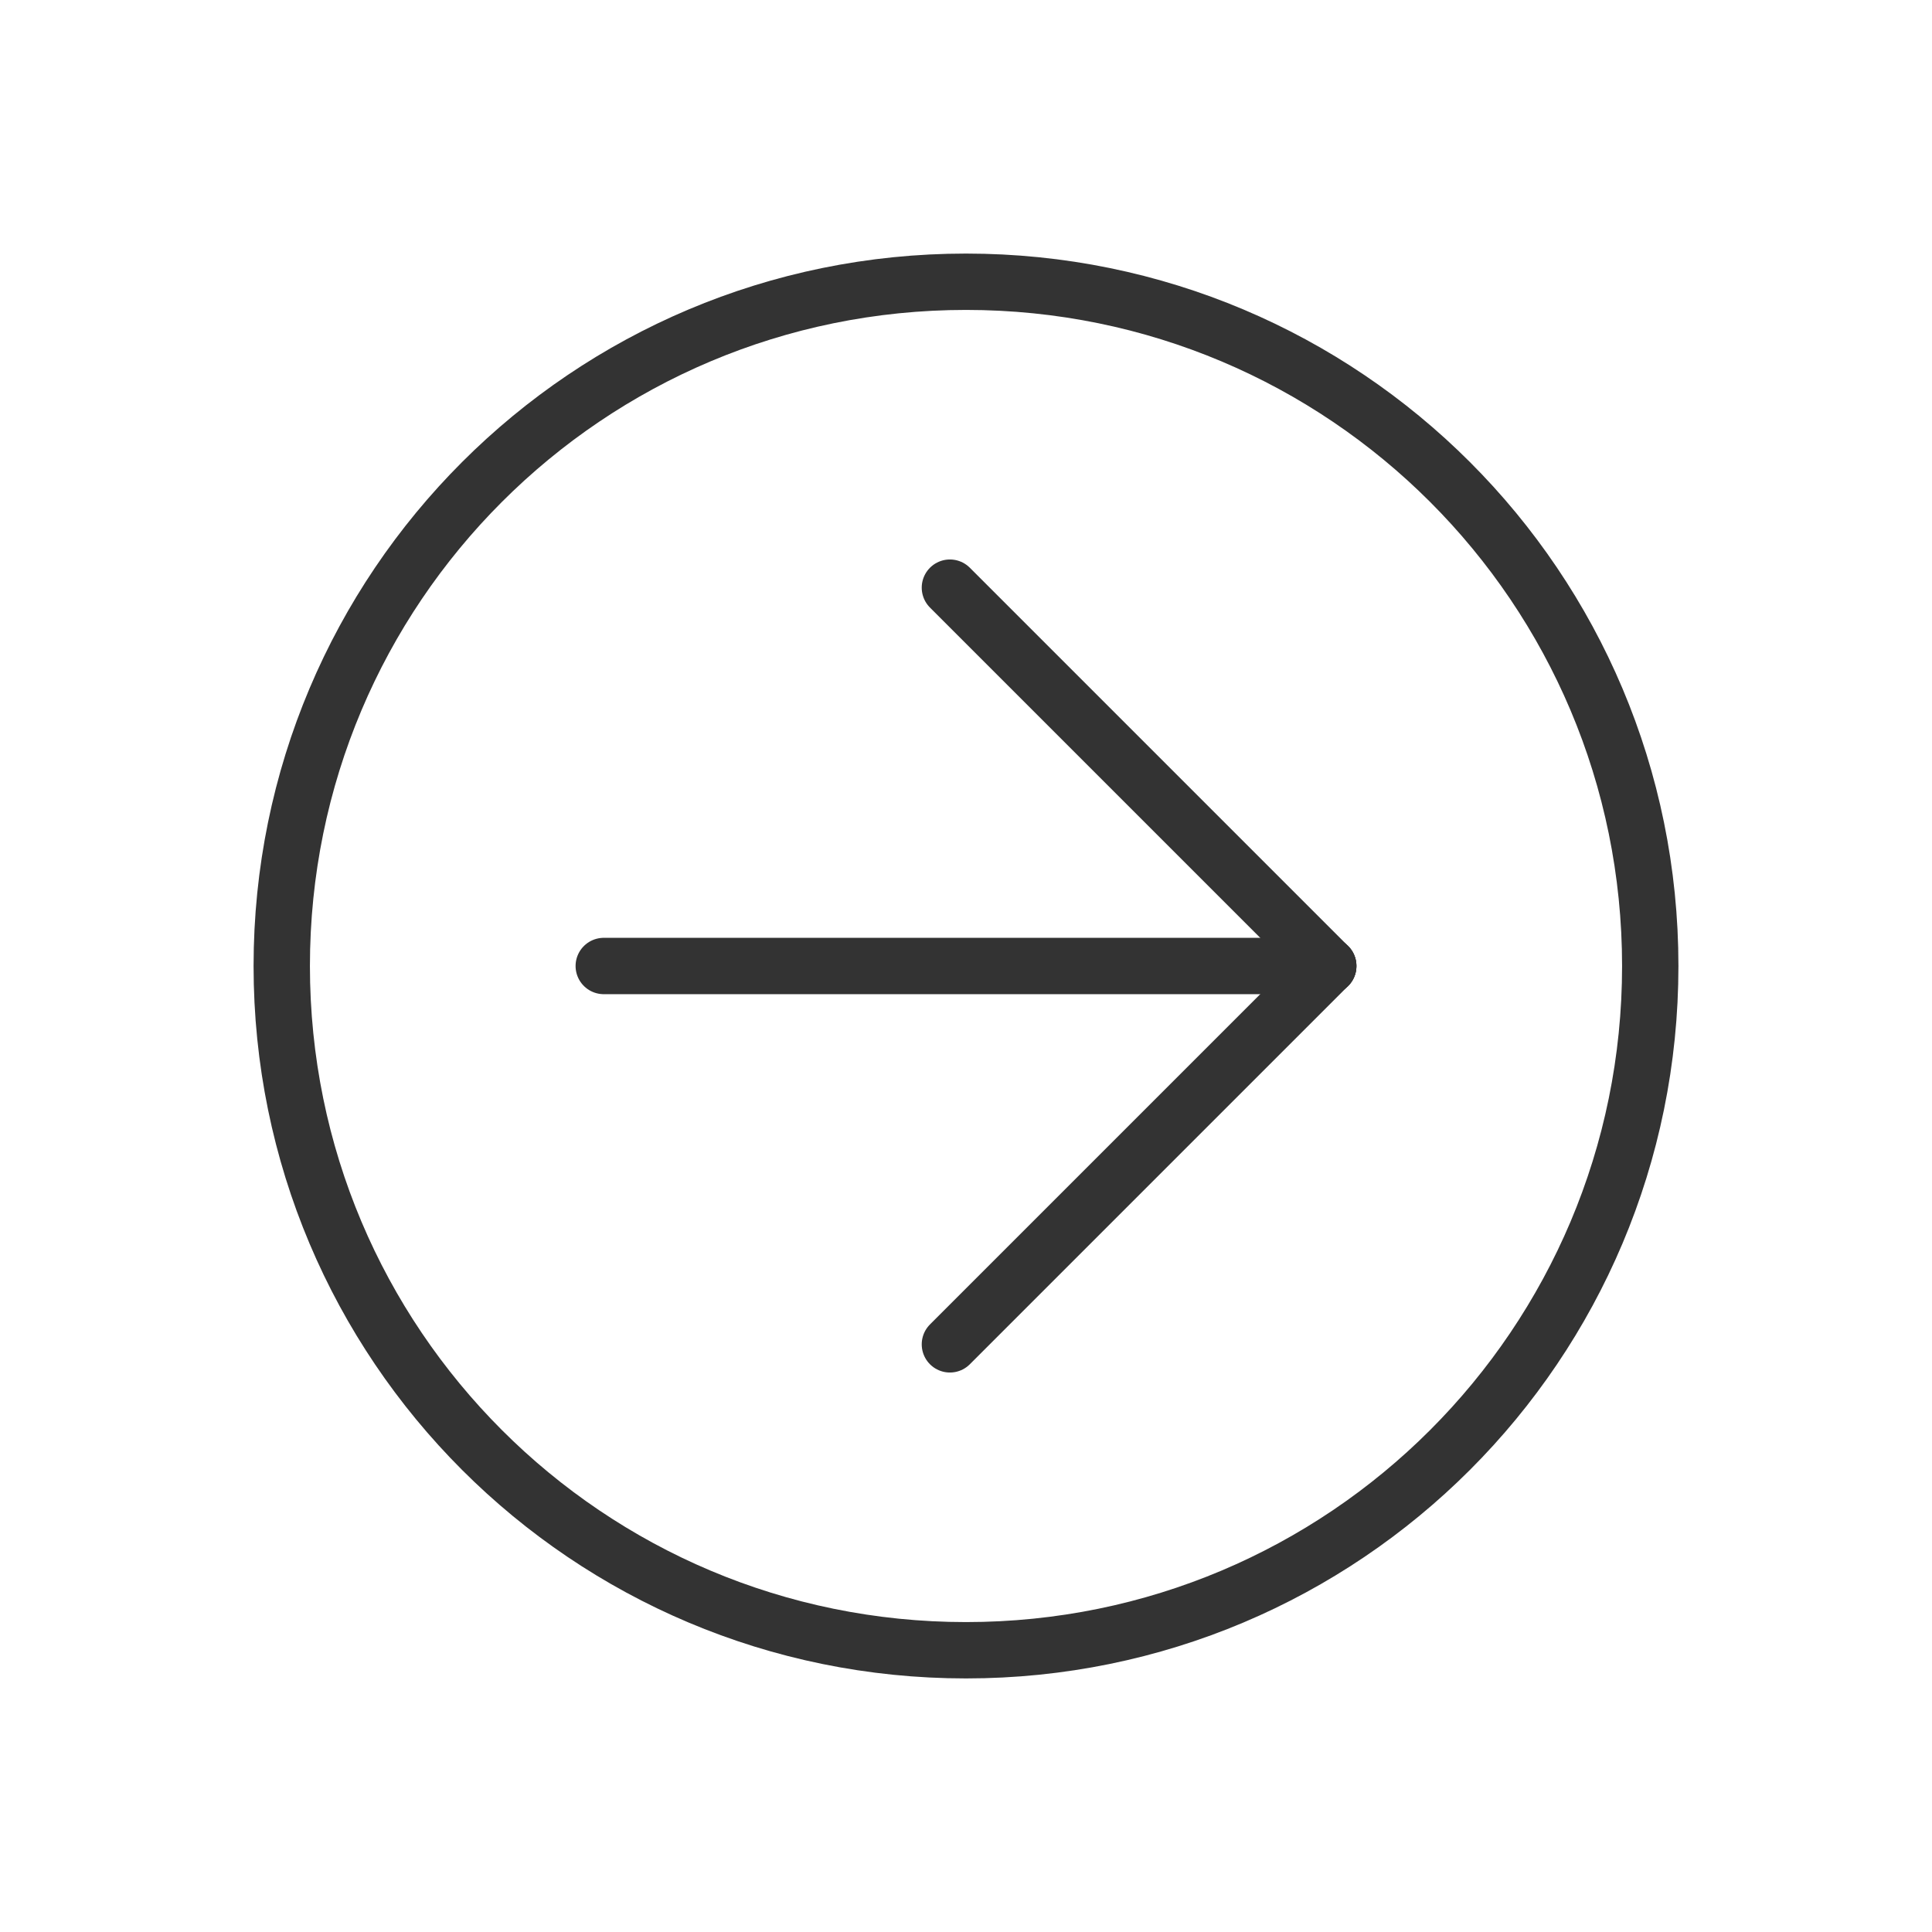 <?xml version="1.0" encoding="utf-8"?>
<!-- Generator: Adobe Illustrator 19.2.1, SVG Export Plug-In . SVG Version: 6.00 Build 0)  -->
<svg version="1.1" id="history_x5F_new.fw-Page_x25_201"
	 xmlns="http://www.w3.org/2000/svg" xmlns:xlink="http://www.w3.org/1999/xlink" x="0px" y="0px" viewBox="0 0 24 24"
	 style="enable-background:new 0 0 24 24;" xml:space="preserve">
<style type="text/css">
	.st0{fill:none;stroke:#333333;stroke-width:0.7;}
	.st1{fill:none;stroke:#333333;stroke-width:0.7;stroke-linecap:round;}
</style>
<path id="Ellipse" class="st0" d="M3.5,12c0-4.7,3.8-8.5,8.5-8.5s8.5,3.8,8.5,8.5s-3.8,8.5-8.5,8.5S3.5,16.7,3.5,12z"/>
<g>
	<path id="Line_1_" class="st1" d="M16.5,12h-9"/>
	<line class="st1" x1="16.5" y1="12" x2="11.8" y2="16.7"/>
	<line class="st1" x1="16.5" y1="12" x2="11.8" y2="7.3"/>
</g>
</svg>
